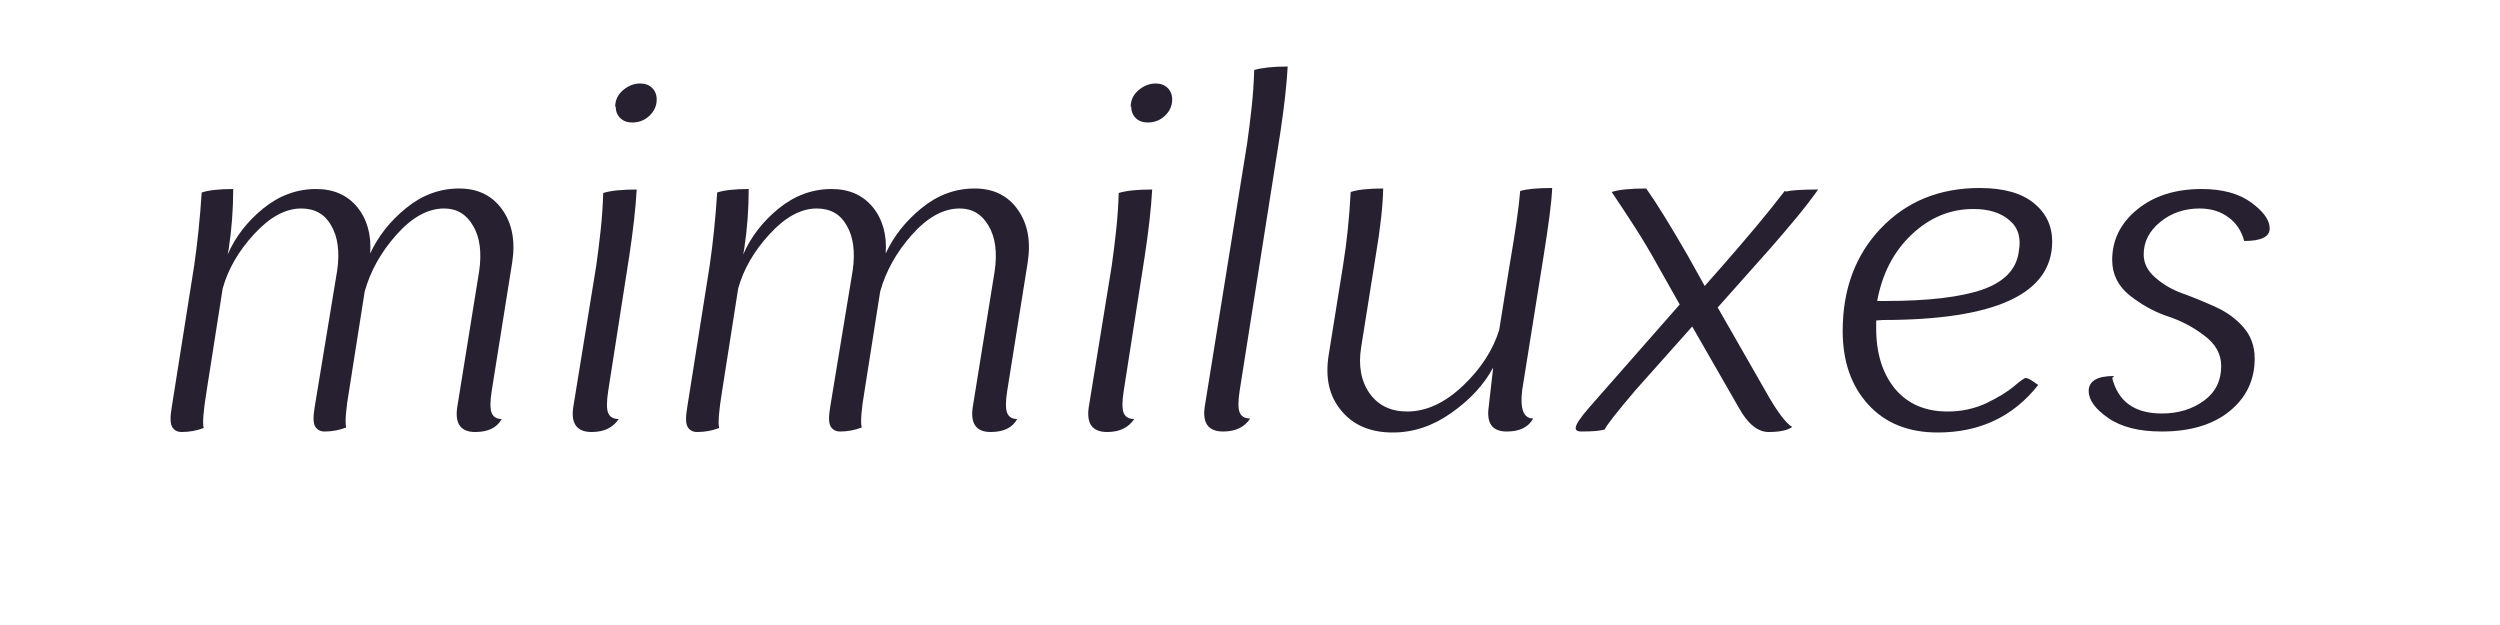 <svg version="1.0" preserveAspectRatio="xMidYMid meet" height="500" viewBox="0 0 1500 375" zoomAndPan="magnify" width="2000" xmlns:xlink="http://www.w3.org/1999/xlink" xmlns="http://www.w3.org/2000/svg"><defs><g></g></defs><g fill-opacity="1" fill="#272030"><g transform="translate(74.516, 258)"><g><path d="M 114.297 -13.797 L 127.797 -95.703 C 129.398 -106.898 128.203 -115.898 124.203 -122.703 C 120.398 -129.504 114.398 -132.906 106.203 -132.906 C 96.797 -132.906 87.395 -127.801 78 -117.594 C 68.602 -107.395 62.301 -96.5 59.094 -84.906 L 49.5 -23.703 C 47.5 -11.504 46.898 -4.004 47.703 -1.203 C 43.504 0.398 39.102 1.203 34.5 1.203 C 31.895 1.203 29.992 0.203 28.797 -1.797 C 27.598 -3.797 27.5 -7.695 28.5 -13.5 L 42 -98.703 C 44 -112.504 45.5 -127.102 46.5 -142.5 C 50.695 -143.895 57 -144.594 65.406 -144.594 C 65.406 -132.395 64.504 -120.395 62.703 -108.594 L 62.094 -105.297 C 66.695 -115.898 73.801 -125.102 83.406 -132.906 C 93 -140.695 103.598 -144.594 115.203 -144.594 C 125.598 -144.594 133.797 -140.992 139.797 -133.797 C 145.797 -126.398 148.395 -117.102 147.594 -105.906 C 152.395 -116.301 159.598 -125.398 169.203 -133.203 C 178.797 -141.004 189.395 -144.906 201 -144.906 C 212.195 -144.906 220.797 -140.703 226.797 -132.297 C 232.797 -123.898 234.797 -113.301 232.797 -100.5 L 220.5 -23.406 C 219.5 -17 219.5 -12.598 220.5 -10.203 C 221.5 -7.797 223.5 -6.594 226.5 -6.594 C 223.695 -1.395 218.395 1.203 210.594 1.203 C 202 1.203 198.398 -3.695 199.797 -13.5 L 213 -95.406 C 214.602 -106.602 213.406 -115.602 209.406 -122.406 C 205.406 -129.406 199.602 -132.906 192 -132.906 C 182.195 -132.906 172.598 -127.602 163.203 -117 C 154.004 -106.602 147.703 -95.301 144.297 -83.094 L 135 -24 C 133 -12.395 132.398 -4.895 133.203 -1.5 C 129.004 0.102 124.703 0.906 120.297 0.906 C 117.703 0.906 115.801 -0.094 114.594 -2.094 C 113.395 -4.094 113.297 -7.992 114.297 -13.797 Z M 114.297 -13.797"></path></g></g></g><g fill-opacity="1" fill="#272030"><g transform="translate(314.516, 258)"><g><path d="M 54.906 -194.094 L 54.594 -193.797 C 54.594 -197.797 56.094 -201.098 59.094 -203.703 C 62.301 -206.504 65.801 -207.906 69.594 -207.906 C 72.594 -207.906 74.992 -207.004 76.797 -205.203 C 78.598 -203.398 79.5 -201.098 79.5 -198.297 C 79.5 -194.492 78 -191.195 75 -188.406 C 72.195 -185.801 68.797 -184.5 64.797 -184.5 C 61.797 -184.5 59.395 -185.398 57.594 -187.203 C 55.801 -189.004 54.906 -191.301 54.906 -194.094 Z M 29.406 -13.5 L 43.203 -98.406 C 44.203 -105.406 45.098 -112.602 45.891 -120 C 46.691 -127.395 47.195 -134.797 47.406 -142.203 C 51.801 -143.598 58.5 -144.297 67.5 -144.297 C 66.895 -133.297 65.395 -119.895 63 -104.094 L 50.406 -23.406 C 49.406 -17 49.406 -12.598 50.406 -10.203 C 51.406 -7.797 53.504 -6.594 56.703 -6.594 C 53.297 -1.395 47.895 1.203 40.5 1.203 C 31.695 1.203 28 -3.695 29.406 -13.5 Z M 29.406 -13.5"></path></g></g></g><g fill-opacity="1" fill="#272030"><g transform="translate(383.816, 258)"><g><path d="M 114.297 -13.797 L 127.797 -95.703 C 129.398 -106.898 128.203 -115.898 124.203 -122.703 C 120.398 -129.504 114.398 -132.906 106.203 -132.906 C 96.797 -132.906 87.395 -127.801 78 -117.594 C 68.602 -107.395 62.301 -96.5 59.094 -84.906 L 49.5 -23.703 C 47.5 -11.504 46.898 -4.004 47.703 -1.203 C 43.504 0.398 39.102 1.203 34.5 1.203 C 31.895 1.203 29.992 0.203 28.797 -1.797 C 27.598 -3.797 27.5 -7.695 28.5 -13.5 L 42 -98.703 C 44 -112.504 45.5 -127.102 46.5 -142.5 C 50.695 -143.895 57 -144.594 65.406 -144.594 C 65.406 -132.395 64.504 -120.395 62.703 -108.594 L 62.094 -105.297 C 66.695 -115.898 73.801 -125.102 83.406 -132.906 C 93 -140.695 103.598 -144.594 115.203 -144.594 C 125.598 -144.594 133.797 -140.992 139.797 -133.797 C 145.797 -126.398 148.395 -117.102 147.594 -105.906 C 152.395 -116.301 159.598 -125.398 169.203 -133.203 C 178.797 -141.004 189.395 -144.906 201 -144.906 C 212.195 -144.906 220.797 -140.703 226.797 -132.297 C 232.797 -123.898 234.797 -113.301 232.797 -100.5 L 220.5 -23.406 C 219.5 -17 219.5 -12.598 220.5 -10.203 C 221.5 -7.797 223.5 -6.594 226.5 -6.594 C 223.695 -1.395 218.395 1.203 210.594 1.203 C 202 1.203 198.398 -3.695 199.797 -13.5 L 213 -95.406 C 214.602 -106.602 213.406 -115.602 209.406 -122.406 C 205.406 -129.406 199.602 -132.906 192 -132.906 C 182.195 -132.906 172.598 -127.602 163.203 -117 C 154.004 -106.602 147.703 -95.301 144.297 -83.094 L 135 -24 C 133 -12.395 132.398 -4.895 133.203 -1.5 C 129.004 0.102 124.703 0.906 120.297 0.906 C 117.703 0.906 115.801 -0.094 114.594 -2.094 C 113.395 -4.094 113.297 -7.992 114.297 -13.797 Z M 114.297 -13.797"></path></g></g></g><g fill-opacity="1" fill="#272030"><g transform="translate(623.816, 258)"><g><path d="M 54.906 -194.094 L 54.594 -193.797 C 54.594 -197.797 56.094 -201.098 59.094 -203.703 C 62.301 -206.504 65.801 -207.906 69.594 -207.906 C 72.594 -207.906 74.992 -207.004 76.797 -205.203 C 78.598 -203.398 79.5 -201.098 79.5 -198.297 C 79.5 -194.492 78 -191.195 75 -188.406 C 72.195 -185.801 68.797 -184.5 64.797 -184.5 C 61.797 -184.5 59.395 -185.398 57.594 -187.203 C 55.801 -189.004 54.906 -191.301 54.906 -194.094 Z M 29.406 -13.5 L 43.203 -98.406 C 44.203 -105.406 45.098 -112.602 45.891 -120 C 46.691 -127.395 47.195 -134.797 47.406 -142.203 C 51.801 -143.598 58.5 -144.297 67.5 -144.297 C 66.895 -133.297 65.395 -119.895 63 -104.094 L 50.406 -23.406 C 49.406 -17 49.406 -12.598 50.406 -10.203 C 51.406 -7.797 53.504 -6.594 56.703 -6.594 C 53.297 -1.395 47.895 1.203 40.5 1.203 C 31.695 1.203 28 -3.695 29.406 -13.5 Z M 29.406 -13.5"></path></g></g></g><g fill-opacity="1" fill="#272030"><g transform="translate(693.115, 258)"><g><path d="M 29.703 -13.797 L 55.203 -172.203 C 56.203 -179.203 57.098 -186.398 57.891 -193.797 C 58.691 -201.203 59.195 -208.602 59.406 -216 C 64.195 -217.395 70.895 -218.094 79.5 -218.094 C 78.895 -207.094 77.395 -193.695 75 -177.906 L 50.703 -23.703 C 49.703 -17.297 49.703 -12.895 50.703 -10.5 C 51.703 -8.102 53.801 -6.906 57 -6.906 C 53.602 -1.695 48.203 0.906 40.797 0.906 C 31.992 0.906 28.297 -3.992 29.703 -13.797 Z M 29.703 -13.797"></path></g></g></g><g fill-opacity="1" fill="#272030"><g transform="translate(762.415, 258)"><g><path d="M 130.797 -13.797 L 133.5 -37.5 C 127.895 -27.102 119.492 -18.004 108.297 -10.203 C 97.297 -2.398 85.598 1.5 73.203 1.5 C 59.797 1.5 49.492 -2.898 42.297 -11.703 C 35.098 -20.297 32.598 -31.395 34.797 -45 L 43.5 -99.297 C 45.695 -112.898 47.195 -127.398 48 -142.797 C 52.195 -144.203 58.695 -144.906 67.5 -144.906 C 67.301 -134.5 65.801 -121 63 -104.406 L 54.297 -49.797 C 52.492 -38.598 54.195 -29.301 59.406 -21.906 C 64.602 -14.695 72.102 -11.094 81.906 -11.094 C 93.301 -11.094 104.398 -16.195 115.203 -26.406 C 126.004 -36.602 133.301 -47.801 137.094 -60 L 143.406 -99.297 C 146.801 -118.898 148.898 -133.602 149.703 -143.406 C 153.703 -144.602 160.102 -145.203 168.906 -145.203 C 168.695 -140.598 168.145 -134.895 167.25 -128.094 C 166.352 -121.301 165.203 -113.504 163.797 -104.703 L 150.906 -24 C 149.5 -12.602 151.695 -6.906 157.5 -6.906 C 154.695 -1.695 149.395 0.906 141.594 0.906 C 133 0.906 129.398 -3.992 130.797 -13.797 Z M 130.797 -13.797"></path></g></g></g><g fill-opacity="1" fill="#272030"><g transform="translate(931.915, 258)"><g><path d="M 138.906 -143.406 L 139.797 -143.094 C 142.992 -143.895 149.395 -144.297 159 -144.297 C 155 -138.703 150.598 -133.004 145.797 -127.203 C 140.992 -121.398 135.797 -115.301 130.203 -108.906 L 98.703 -73.5 L 127.203 -23.703 C 134.004 -11.504 139.406 -4.203 143.406 -1.797 C 140.602 0.203 135.898 1.203 129.297 1.203 C 122.703 1.203 116.703 -3.695 111.297 -13.5 L 83.406 -62.094 L 49.203 -23.703 C 38.004 -10.504 31.906 -2.703 30.906 -0.297 C 28.301 0.504 23.598 0.906 16.797 0.906 C 14.598 0.906 13.5 0.203 13.5 -1.203 C 13.5 -3.203 16.195 -7.301 21.594 -13.5 L 75.906 -75.297 L 62.703 -98.703 C 58.297 -106.703 53.742 -114.348 49.047 -121.641 C 44.348 -128.941 39.695 -135.992 35.094 -142.797 C 39.301 -144.203 46.203 -144.906 55.797 -144.906 C 61.797 -136.5 70.098 -123.098 80.703 -104.703 L 90.906 -86.406 L 102 -99 C 109 -107 115.598 -114.695 121.797 -122.094 C 127.992 -129.5 133.695 -136.602 138.906 -143.406 Z M 138.906 -143.406"></path></g></g></g><g fill-opacity="1" fill="#272030"><g transform="translate(1079.515, 258)"><g><path d="M 50.094 -66 L 46.203 -65.703 L 46.203 -60.906 C 46.203 -45.906 50 -33.801 57.594 -24.594 C 65.195 -15.594 75.695 -11.094 89.094 -11.094 C 97.5 -11.094 105.301 -12.797 112.5 -16.203 C 119.5 -19.598 124.898 -22.895 128.703 -26.094 C 132.703 -29.5 135.102 -31.203 135.906 -31.203 C 136.906 -31.203 138.406 -30.5 140.406 -29.094 L 143.406 -27 C 128.406 -8 108.301 1.5 83.094 1.5 C 65.5 1.5 51.602 -4.098 41.406 -15.297 C 31.195 -26.492 26.094 -41.195 26.094 -59.406 C 26.094 -84.406 33.695 -104.906 48.906 -120.906 C 64.301 -137.102 84.098 -145.203 108.297 -145.203 C 122.492 -145.203 133.297 -142.203 140.703 -136.203 C 148.098 -130.203 151.797 -122.5 151.797 -113.094 C 151.797 -81.695 117.895 -66 50.094 -66 Z M 104.703 -132.594 L 104.406 -132.594 C 90.602 -132.594 78.301 -127.492 67.5 -117.297 C 56.695 -107.098 49.797 -93.801 46.797 -77.406 L 51.594 -77.406 C 77.395 -77.406 96.895 -79.703 110.094 -84.297 C 123.094 -88.898 130.297 -96.398 131.703 -106.797 C 133.297 -114.992 131.492 -121.297 126.297 -125.703 C 121.098 -130.297 113.898 -132.594 104.703 -132.594 Z M 104.703 -132.594"></path></g></g></g><g fill-opacity="1" fill="#272030"><g transform="translate(1232.515, 258)"><g><path d="M 36 -32.406 L 34.797 -31.203 C 38.398 -17.004 48.301 -9.906 64.5 -9.906 C 74.5 -9.906 83 -12.504 90 -17.703 C 96.801 -22.703 100.203 -29.602 100.203 -38.406 C 100.203 -45.602 96.801 -51.703 90 -56.703 C 83.195 -61.898 75.695 -65.801 67.5 -68.406 C 59.5 -71.195 52 -75.395 45 -81 C 38.195 -86.602 34.797 -93.602 34.797 -102 C 34.797 -114 39.797 -124.098 49.797 -132.297 C 59.797 -140.492 72.695 -144.594 88.5 -144.594 C 100.895 -144.594 110.797 -141.895 118.203 -136.5 C 125.598 -131.102 129.297 -125.906 129.297 -120.906 C 129.297 -115.906 124.195 -113.406 114 -113.406 C 112.395 -119.406 109.297 -124.102 104.703 -127.5 C 99.898 -131.102 94.098 -132.906 87.297 -132.906 C 78.098 -132.906 70.195 -130.203 63.594 -124.797 C 57 -119.398 53.703 -112.898 53.703 -105.297 C 53.703 -100.098 56 -95.5 60.594 -91.5 C 65.395 -87.301 70.895 -84.102 77.094 -81.906 C 83.695 -79.5 90.301 -76.797 96.906 -73.797 C 103.5 -70.797 109 -66.797 113.406 -61.797 C 118 -56.598 120.297 -50.301 120.297 -42.906 C 120.297 -29.906 115.195 -19.301 105 -11.094 C 95 -3.094 81.5 0.906 64.5 0.906 C 50.895 0.906 40.195 -1.797 32.406 -7.203 C 24.602 -12.598 20.703 -18 20.703 -23.406 C 20.703 -29.406 25.801 -32.406 36 -32.406 Z M 36 -32.406"></path></g></g></g></svg>